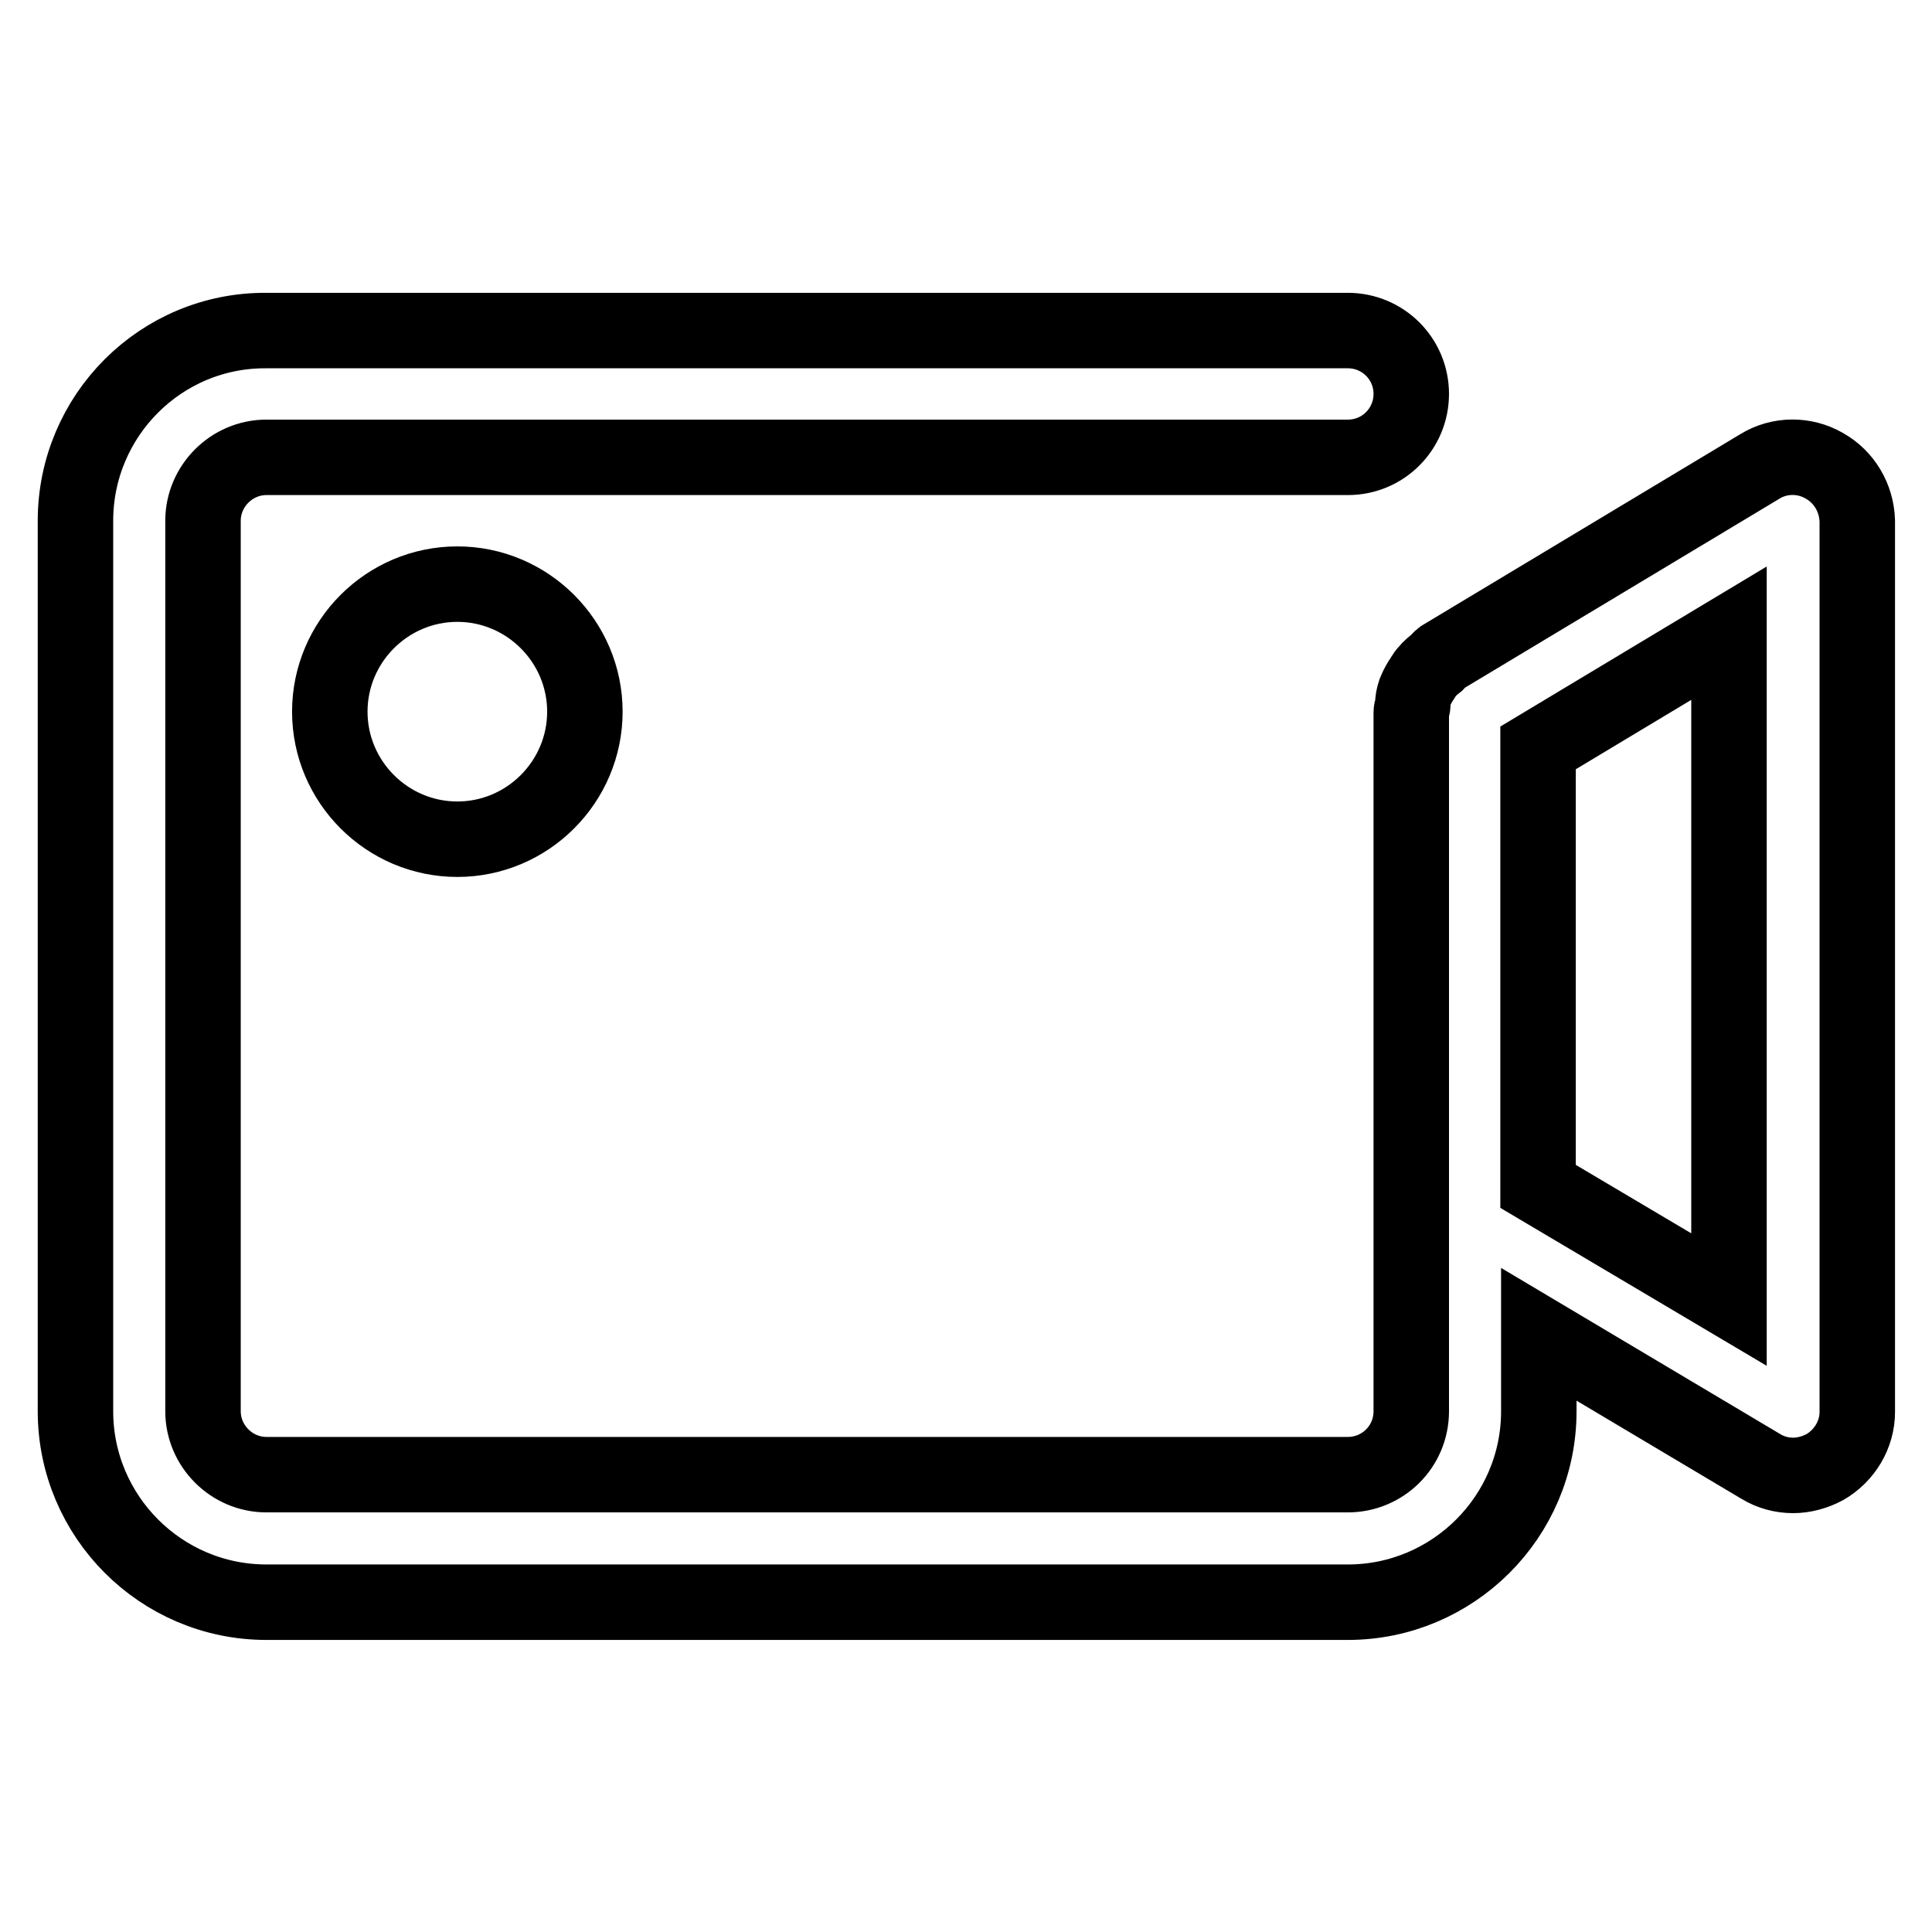 <?xml version="1.0" encoding="utf-8"?>
<!-- Svg Vector Icons : http://www.onlinewebfonts.com/icon -->
<!DOCTYPE svg PUBLIC "-//W3C//DTD SVG 1.1//EN" "http://www.w3.org/Graphics/SVG/1.1/DTD/svg11.dtd">
<svg version="1.1" xmlns="http://www.w3.org/2000/svg" xmlns:xlink="http://www.w3.org/1999/xlink" x="0px" y="0px" viewBox="0 0 256 256" enable-background="new 0 0 256 256" xml:space="preserve">
<g> <path stroke-width="10" fill-opacity="0" stroke="#000000"  d="M241.7,61.7c-2.6-1.5-5.9-1.5-8.5,0.1l-42.1,25.3c-0.3,0.2-0.5,0.5-0.7,0.7c-0.5,0.4-0.9,0.7-1.3,1.2 c-0.4,0.4-0.6,0.9-0.9,1.3c-0.3,0.5-0.5,0.9-0.7,1.4c-0.2,0.6-0.3,1.1-0.3,1.7c0,0.3-0.2,0.6-0.2,1V187c0,4.7-3.8,8.4-8.4,8.4H35.3 c-4.6,0-8.4-3.8-8.4-8.4V69c0-4.6,3.8-8.4,8.4-8.4h143.3c4.7,0,8.4-3.8,8.4-8.4c0-4.7-3.8-8.4-8.4-8.4H35.3 C21.3,43.7,10,55.1,10,69v118c0,13.9,11.3,25.3,25.3,25.3h143.3c13.9,0,25.3-11.3,25.3-25.3v-10.2l29.4,17.5 c1.3,0.8,2.8,1.2,4.3,1.2c1.4,0,2.9-0.4,4.2-1.1c2.6-1.5,4.3-4.3,4.3-7.3V69C246,66,244.4,63.2,241.7,61.7z M229.1,172.2l-25.3-15 V99.1l25.3-15.2V172.2z M43.7,94.3c0,9.3,7.6,16.9,16.9,16.9s16.9-7.6,16.9-16.9s-7.6-16.9-16.9-16.9S43.7,85,43.7,94.3z"/></g>
</svg>